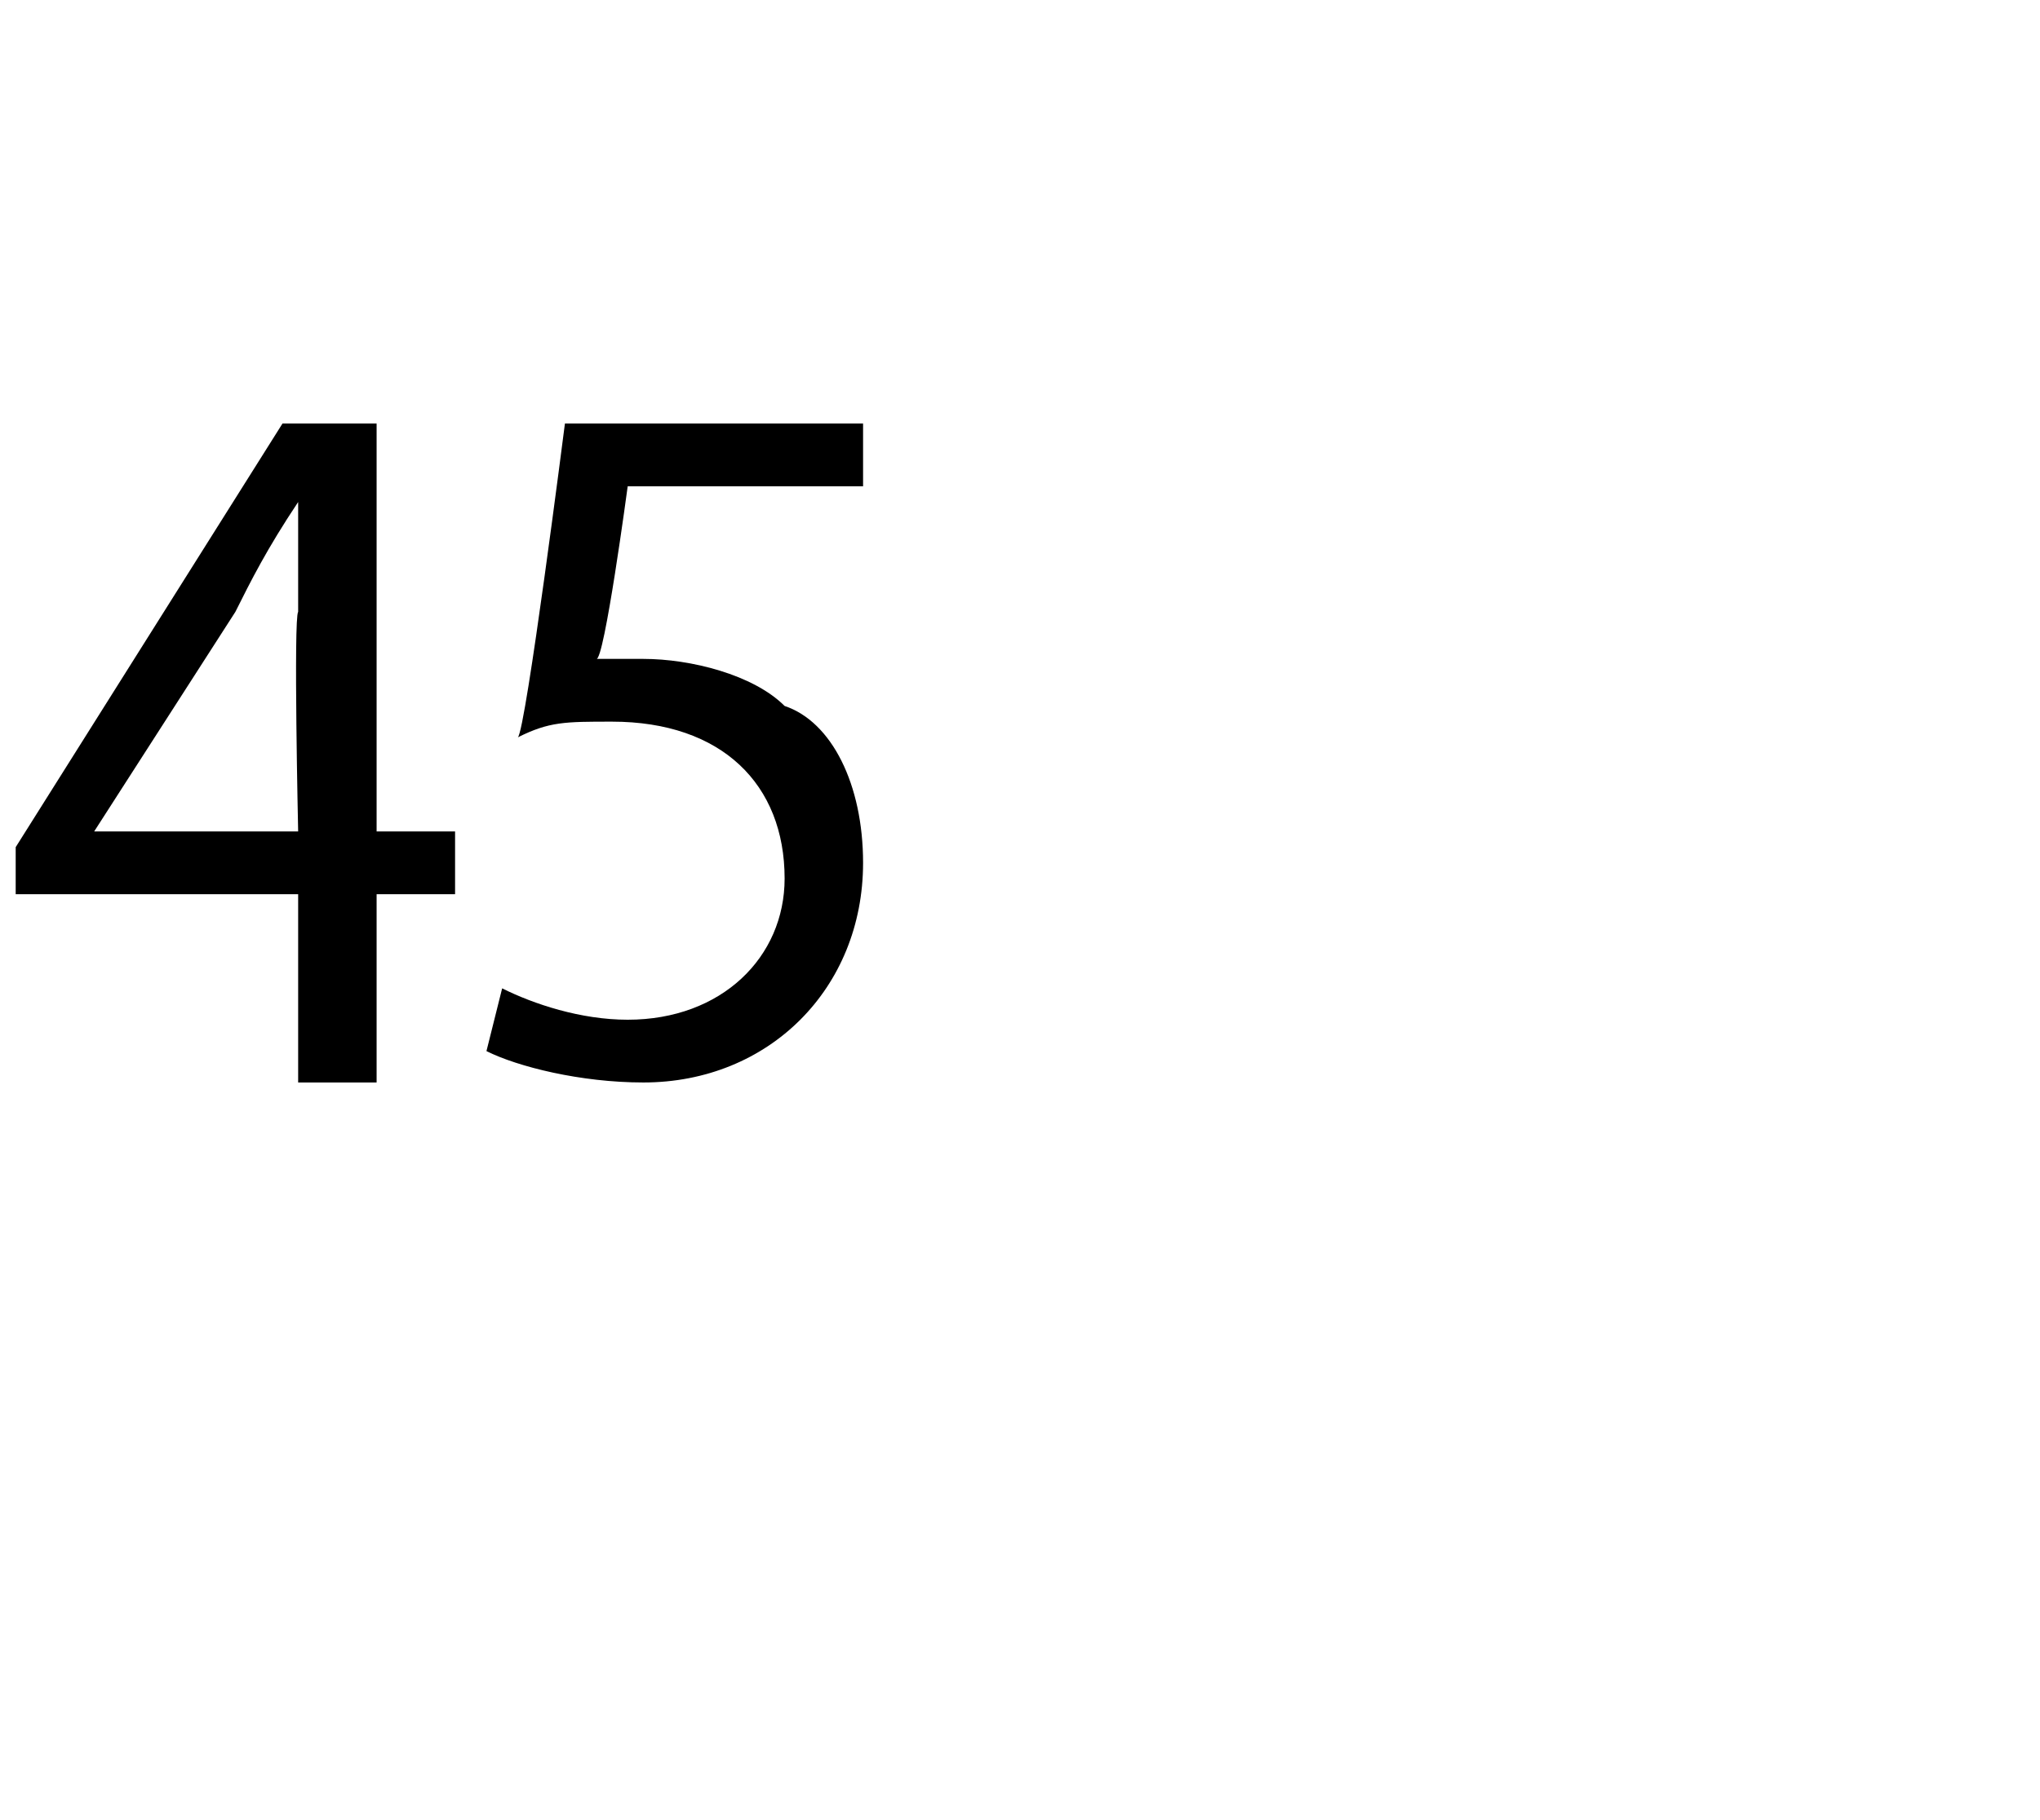 <?xml version="1.0" standalone="no"?><!DOCTYPE svg PUBLIC "-//W3C//DTD SVG 1.1//EN" "http://www.w3.org/Graphics/SVG/1.1/DTD/svg11.dtd"><svg xmlns="http://www.w3.org/2000/svg" version="1.1" width="13px" height="11.6px" viewBox="0 -2 13 11.6" style="top:-2px"><desc>45</desc><defs/><g id="Polygon92791"><path d="m1.9 4.9V3.7H.1v-.3L1.8.7h.6v2.6h.5v.4h-.5v1.2h-.5zm0-1.6s-.03-1.36 0-1.4v-.7c-.2.3-.3.5-.4.7L.6 3.3h1.3zm3.6-2.2H4s-.15 1.12-.2 1.1h.3c.3 0 .7.1.9.3c.3.1.5.5.5 1c0 .8-.6 1.4-1.4 1.4c-.4 0-.8-.1-1-.2l.1-.4c.2.1.5.2.8.2c.6 0 1-.4 1-.9c0-.6-.4-1-1.1-1c-.3 0-.4 0-.6.1c.05-.04.3-2 .3-2h1.9v.4z" stroke="none" fill="#000"/></g></svg>